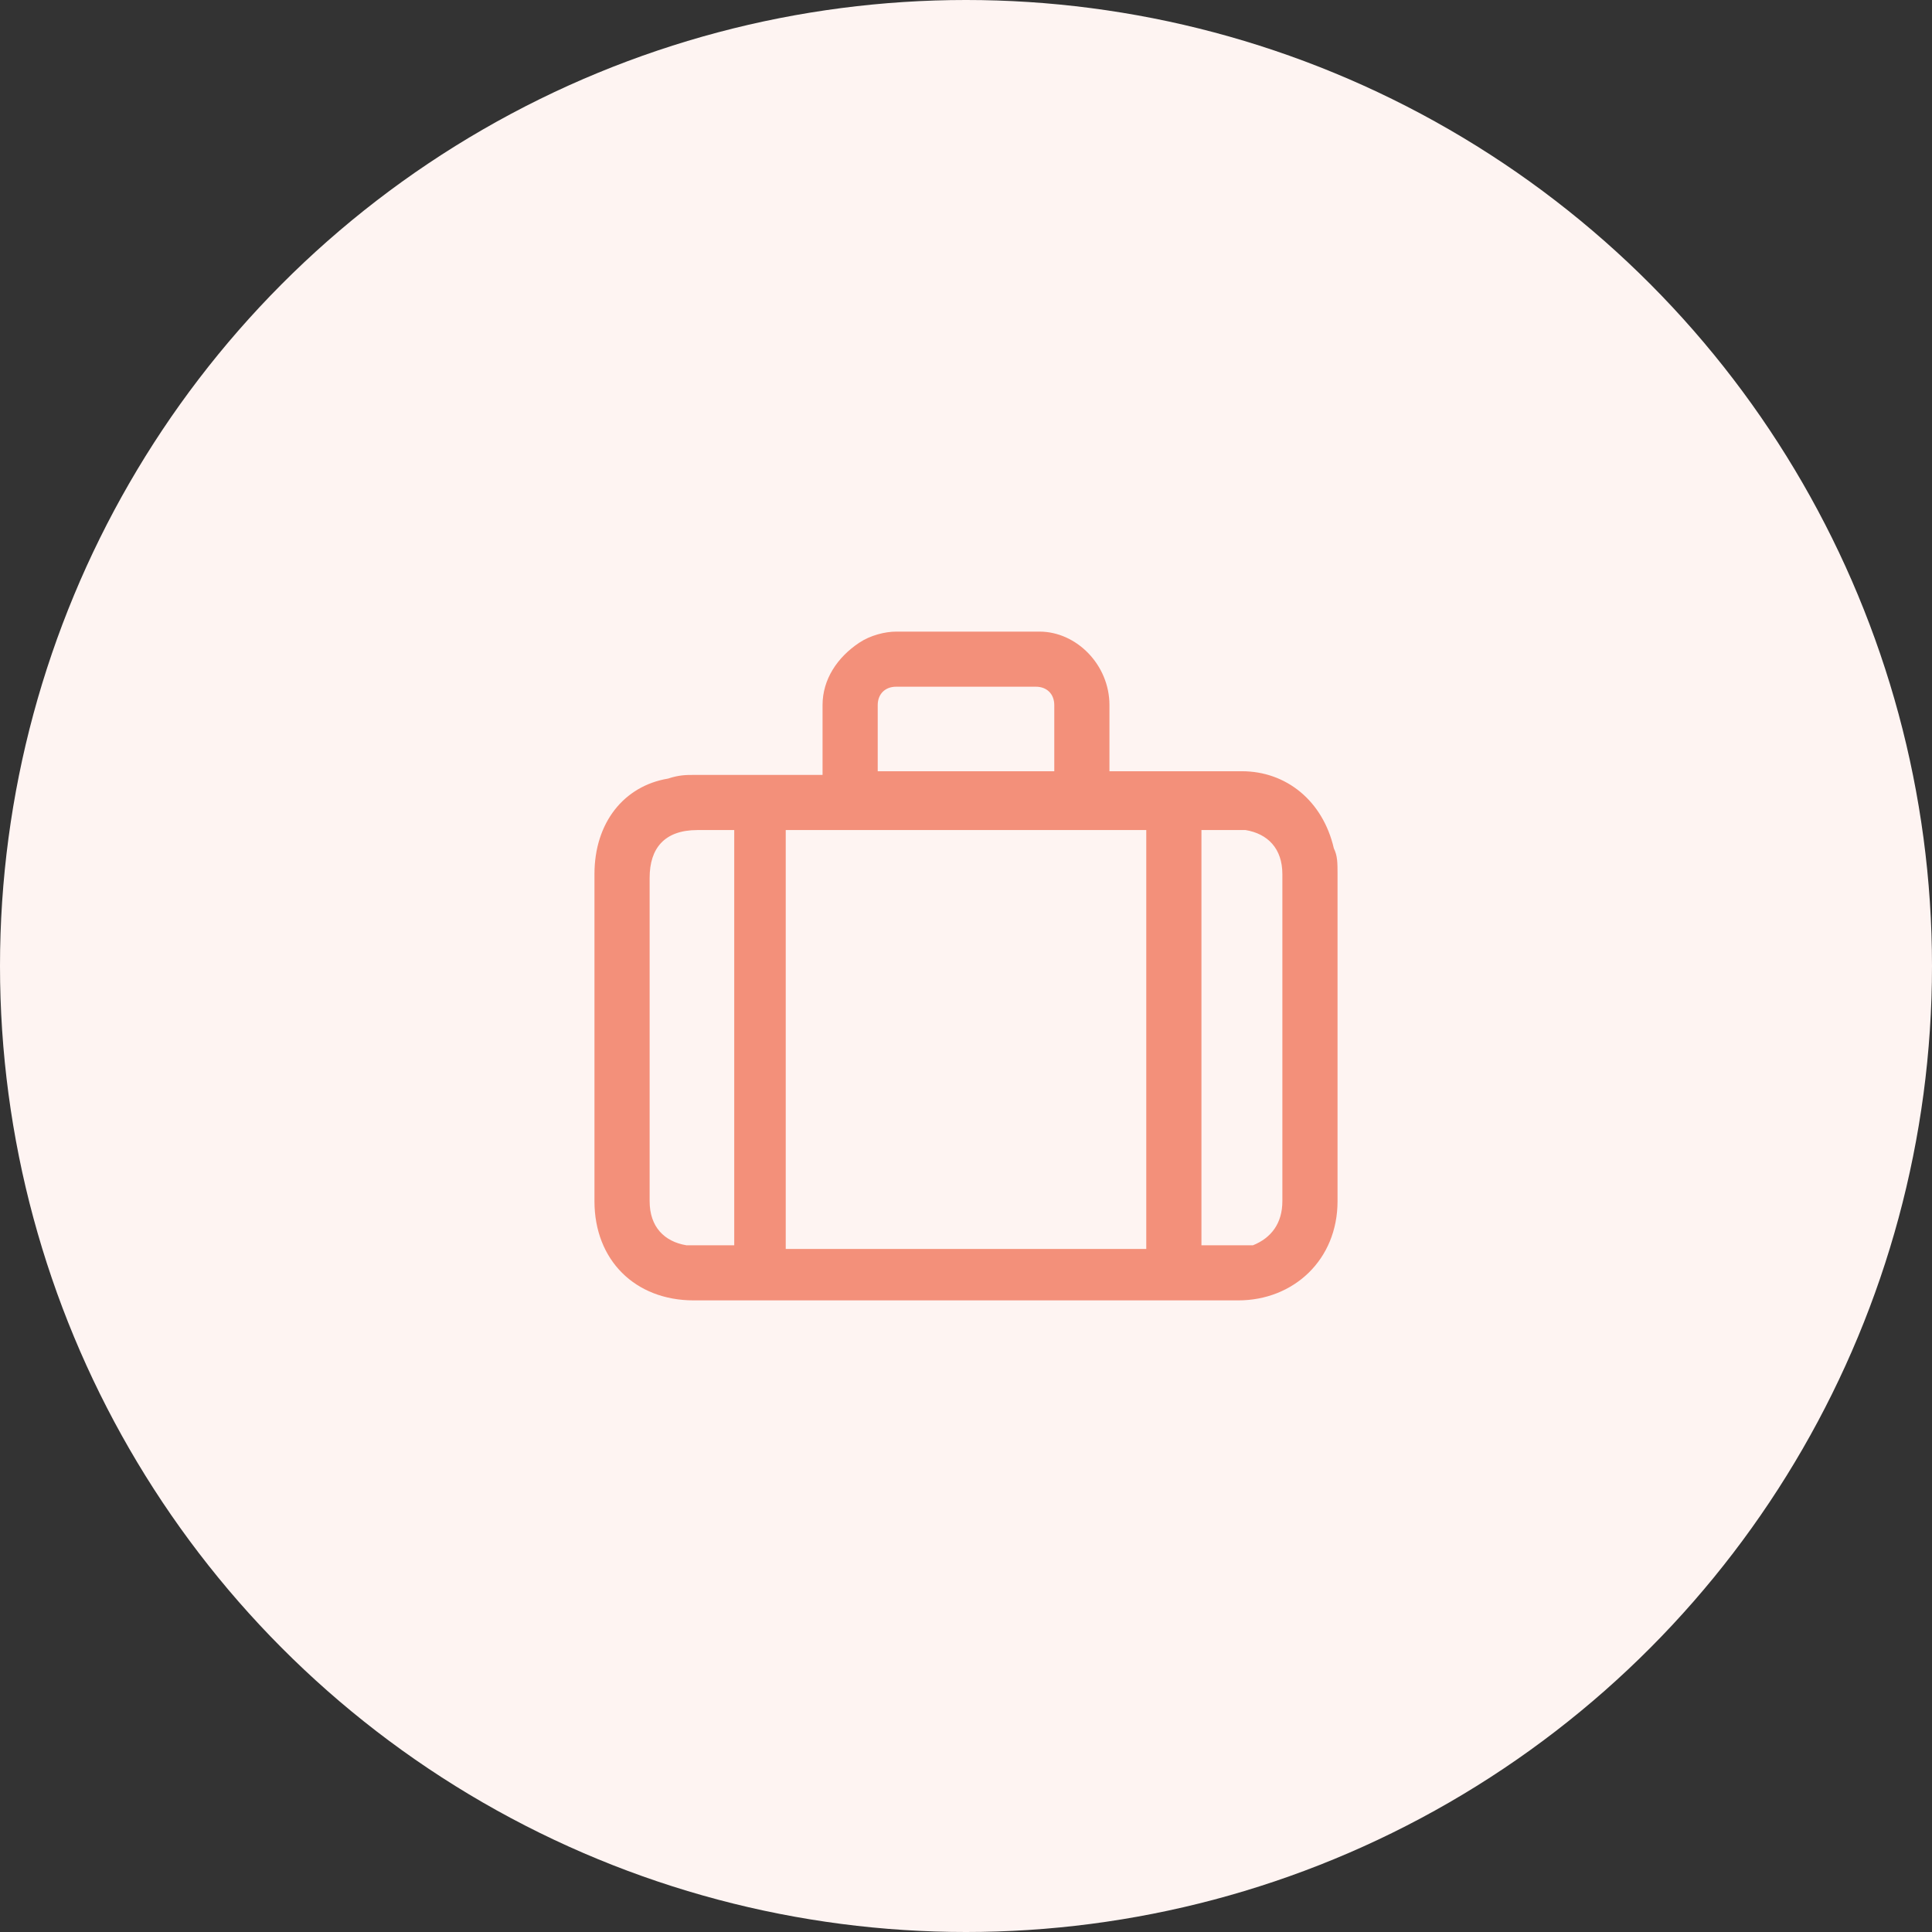 <svg width="52" height="52" viewBox="0 0 52 52" fill="none" xmlns="http://www.w3.org/2000/svg">
<rect x="0" y="0" width="52" height="52" fill="#333333" stroke="none"/>
<circle cx="26" cy="26" r="26" fill="#FEF4F2"/>
<path d="M35.901 22.835C35.604 21.549 34.614 20.758 33.426 20.758C32.634 20.758 31.743 20.758 30.951 20.758H29.861V20.165C29.861 19.769 29.861 19.374 29.861 18.978C29.861 17.89 28.97 17 27.98 17C26.891 17 25.703 17 24.713 17H24.119C23.822 17 23.426 17.099 23.129 17.297C22.535 17.692 22.139 18.286 22.139 18.978C22.139 19.374 22.139 19.868 22.139 20.363C22.139 20.56 22.139 20.659 22.139 20.857H21.346C20.455 20.857 19.564 20.857 18.673 20.857C18.475 20.857 18.277 20.857 17.98 20.956C16.792 21.154 16 22.143 16 23.527C16 26.494 16 29.363 16 32.33C16 33.912 17.089 35 18.673 35C21.148 35 23.624 35 26 35C28.376 35 30.951 35 33.327 35C34.812 35 36 33.912 36 32.33C36 29.363 36 26.494 36 23.527C36 23.231 36 23.033 35.901 22.835ZM23.624 20.363C23.624 19.868 23.624 19.473 23.624 18.978C23.624 18.681 23.822 18.483 24.119 18.483C25.406 18.483 26.594 18.483 27.881 18.483C28.178 18.483 28.376 18.681 28.376 18.978V20.758H23.624V20.363ZM34.515 29.758C34.515 30.648 34.515 31.44 34.515 32.33C34.515 32.923 34.218 33.319 33.723 33.517C33.525 33.517 33.426 33.517 33.228 33.517H33.129C32.931 33.517 32.733 33.517 32.535 33.517H32.337V22.341C32.436 22.341 32.535 22.341 32.634 22.341C32.931 22.341 33.228 22.341 33.525 22.341C34.119 22.44 34.515 22.835 34.515 23.527C34.515 24.615 34.515 25.703 34.515 26.89V29.758ZM21.148 22.341H30.852V33.615H21.148V22.341ZM19.366 33.517C19.069 33.517 18.772 33.517 18.475 33.517C17.881 33.418 17.485 33.022 17.485 32.33V23.626C17.485 22.835 17.881 22.341 18.772 22.341H19.762V33.517C19.564 33.517 19.465 33.517 19.366 33.517Z" fill="#F3907A"/>
</svg>

